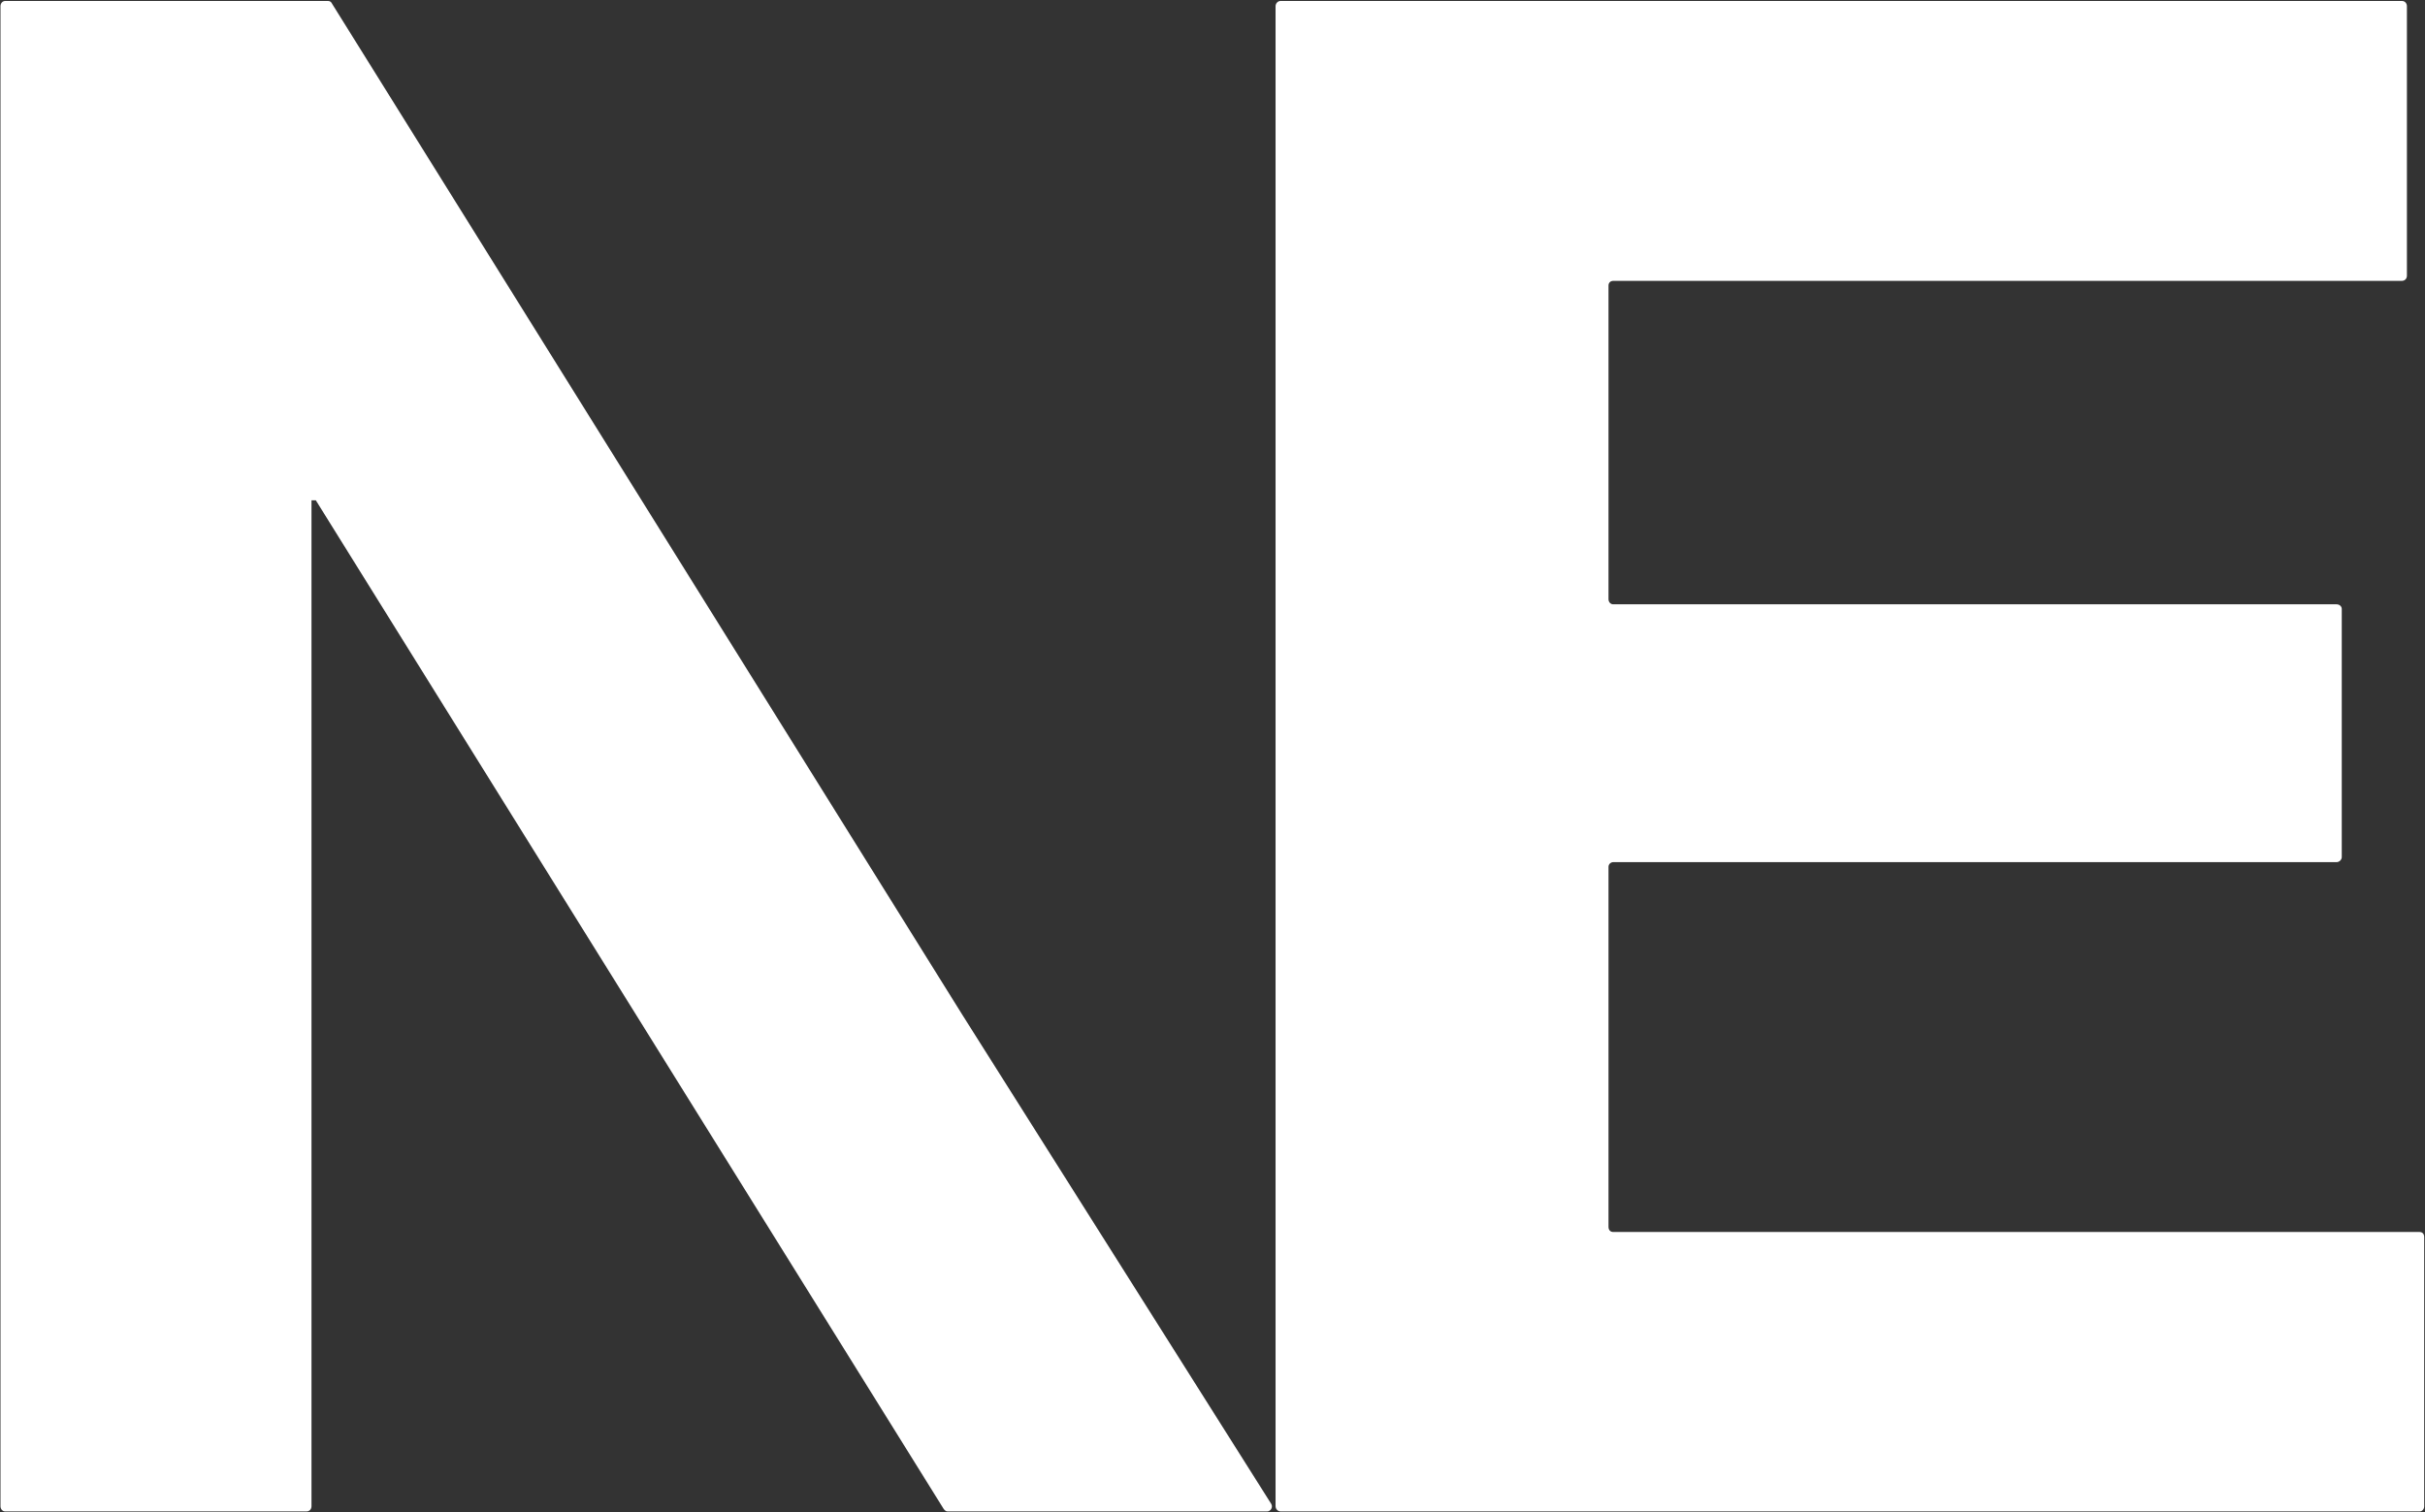 <svg version="1.2" xmlns="http://www.w3.org/2000/svg" viewBox="0 0 1515 945" width="1515" height="945">
	<rect x="0" y="0" width="1515" height="945" fill="#333333" stroke="none"/>
	<title>NKTR_BIG copy-svg</title>
	<style>
		.s0 { fill: #ffffff } 
	</style>
	<g id="g193">
		<path id="Layer" fill-rule="evenodd" class="s0" d="m204.9 0.6h-201.6c-1.8 0-3 1.5-3 3.3v937.2c0 1.8 1.2 3.3 3 3.3h188.1c2.1 0 3.2-1.5 3.2-3.3v-628.5h2.7l392.1 630c0.6 0.9 1.4 1.8 2.6 1.8h199.6c2.3 0 3.8-2.7 2.6-4.7l-193.1-305.8-393.6-631.5q-0.8-1.8-2.6-1.8zm803 538.1h451.8c1.8 0 3.3-1.5 3.3-3.2v-155c0-1.7-1.5-2.9-3.3-2.9h-451.8c-1.8 0-3-1.5-3-3.2v-196c0-1.7 1.2-2.9 3-2.9h492.6c2 0 3.2-1.5 3.2-3.2v-168.4c0-1.8-1.2-3.3-3.2-3.3h-700.4c-1.8 0-3.2 1.5-3.2 3.3v937.2c0 1.8 1.4 3.3 3.2 3.3h711.5c1.8 0 2.9-1.5 2.9-3.3v-168.1c0-2-1.1-3.2-2.9-3.2h-503.7c-1.8 0-3-1.2-3-3.2v-225c0-1.7 1.5-2.9 3-2.9z"/>
	</g>
</svg>